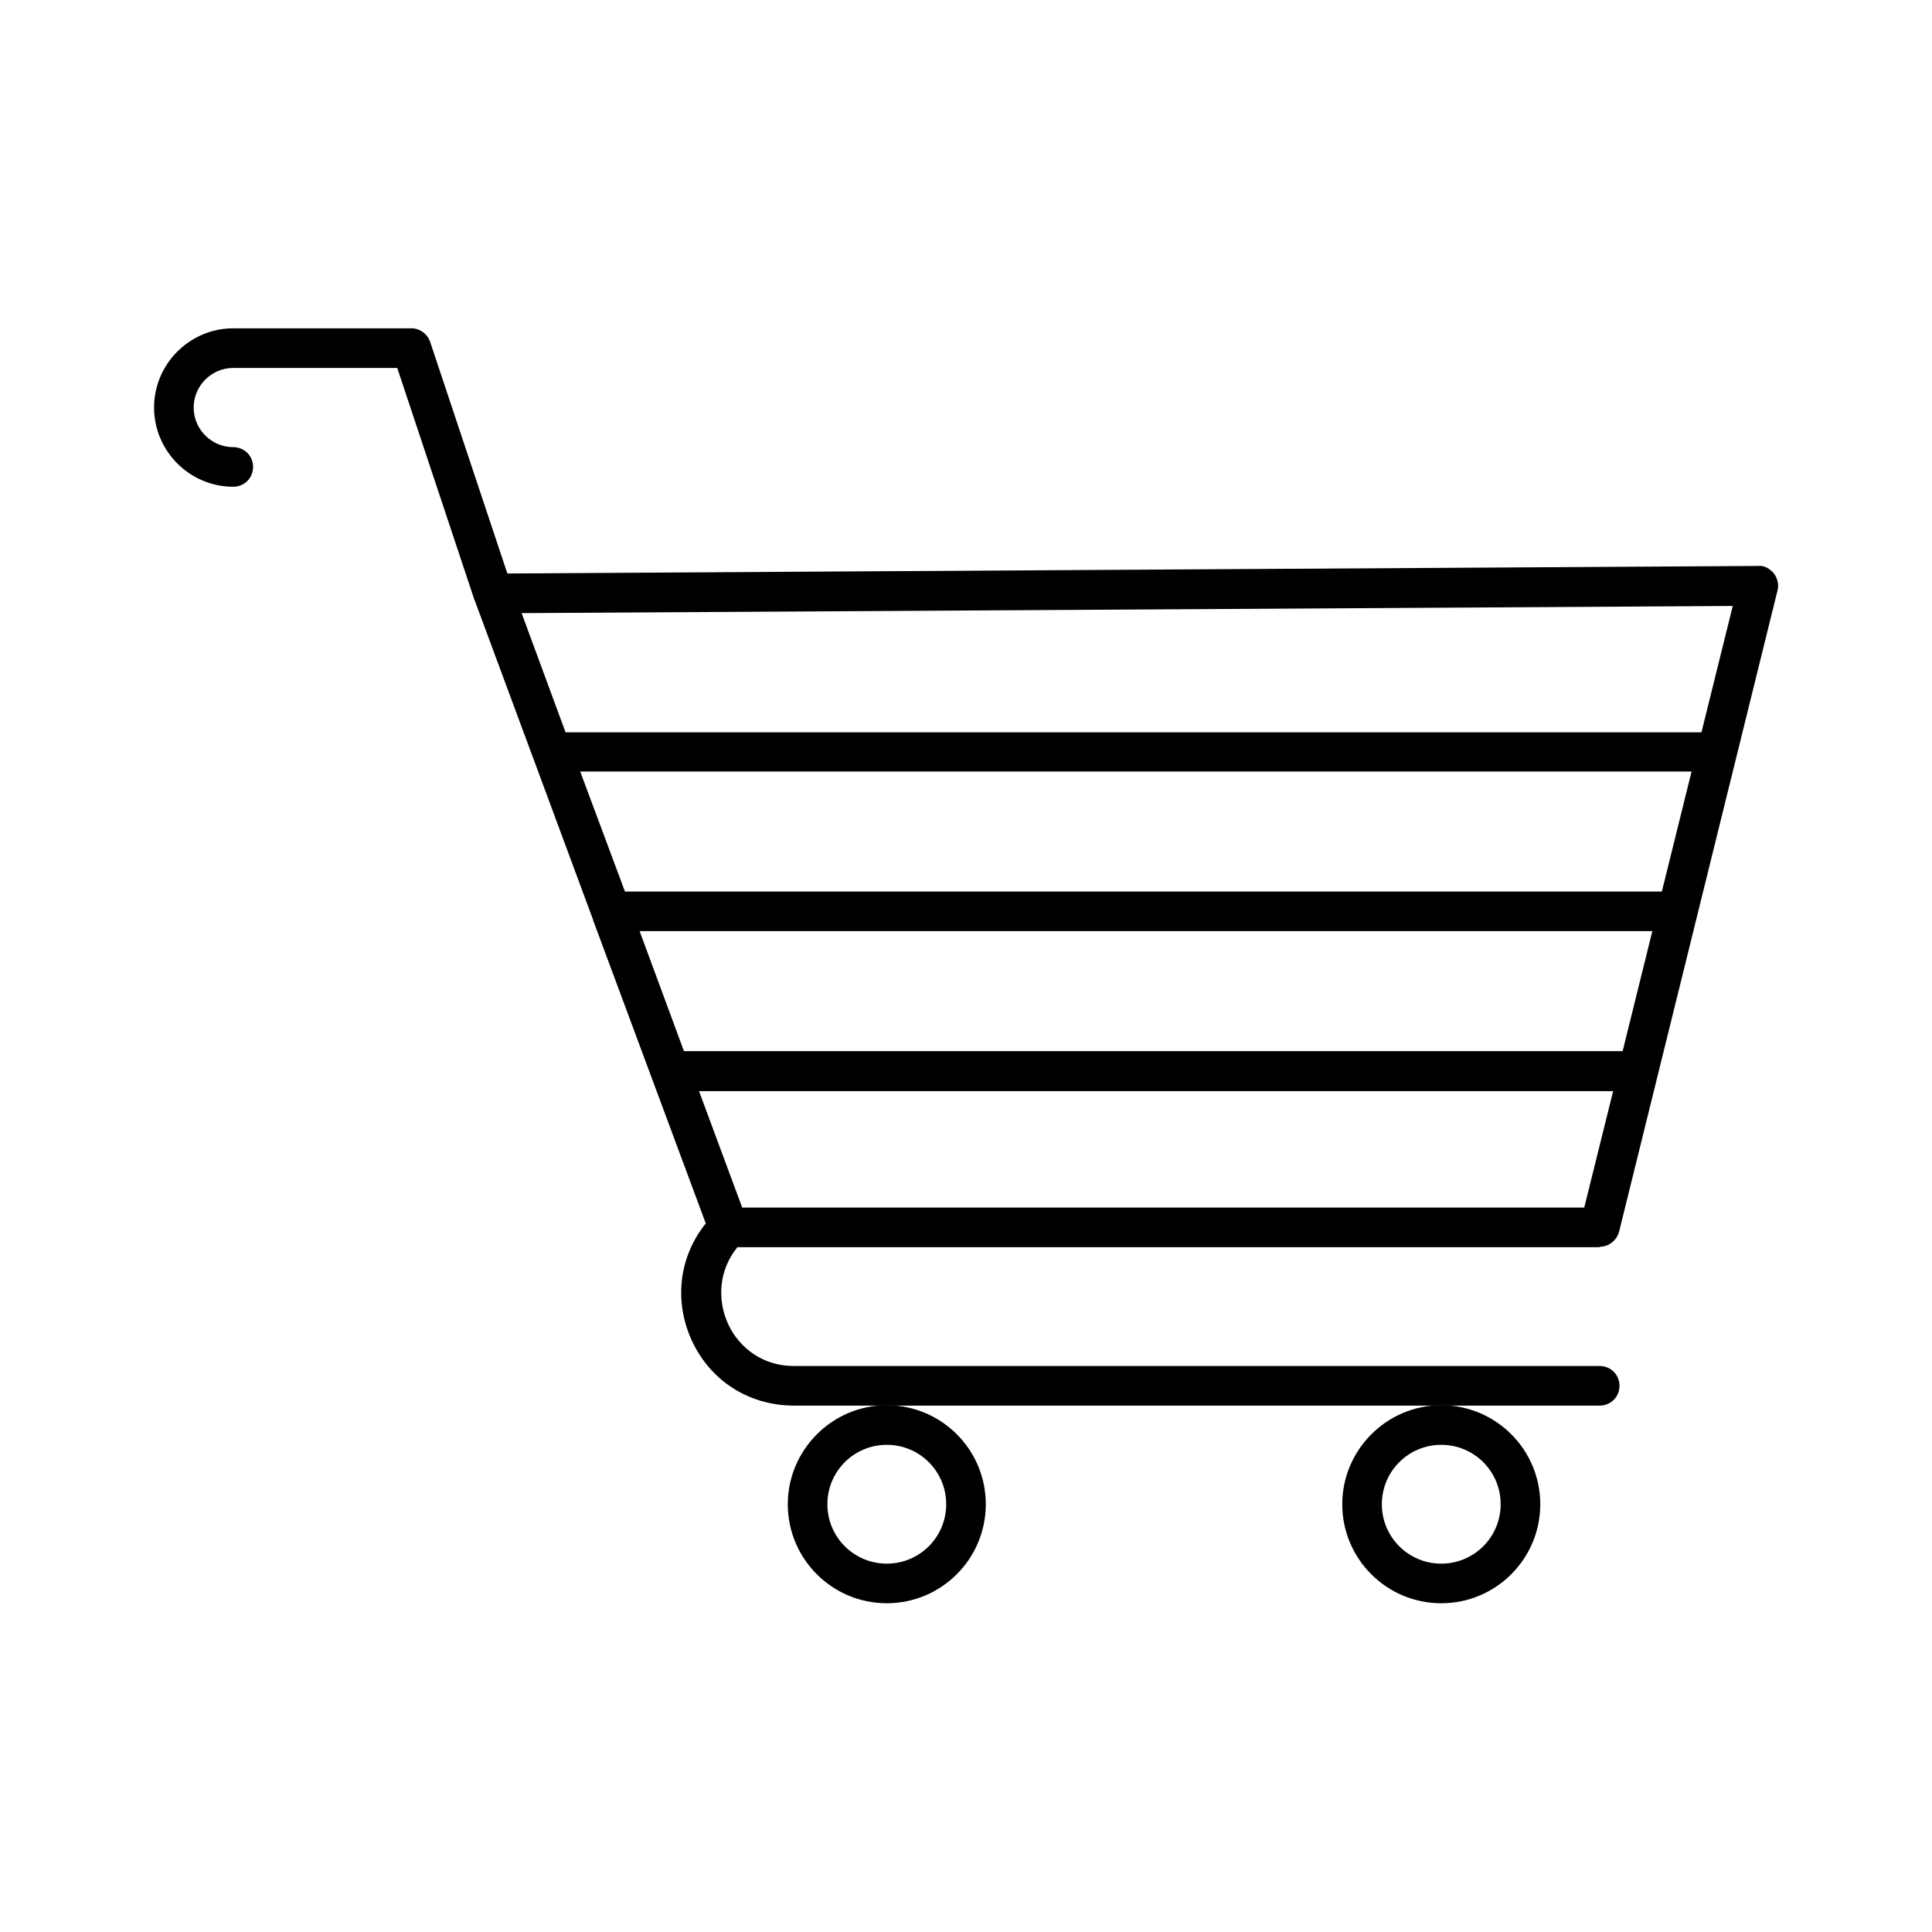 <?xml version="1.0" encoding="UTF-8"?>
<!-- The Best Svg Icon site in the world: iconSvg.co, Visit us! https://iconsvg.co -->
<svg fill="#000000" width="800px" height="800px" version="1.1" viewBox="144 144 512 512" xmlns="http://www.w3.org/2000/svg">
 <g>
  <path d="m567.93 474.41c2.414 0 4.512-1.68 5.144-3.988l41.984-169.93c0.418-1.574 0-3.254-0.945-4.512-1.051-1.258-2.625-2.203-4.199-1.996l-331.46 1.996-20.469-61.402c-0.734-2.098-2.731-3.57-4.934-3.57h-47.23c-11.547 0-20.992 9.445-20.992 20.992s9.445 20.992 20.992 20.992c2.938 0 5.246-2.309 5.246-5.246s-2.309-5.246-5.246-5.246c-5.773 0-10.496-4.723-10.496-10.496 0-5.773 4.723-10.496 10.496-10.496h43.453l20.363 61.191c0 0.211 0.105 0.316 0.211 0.523l31.277 84.387v0.105l29.914 80.504c-6.824 8.5-8.398 19.629-4.199 29.914 4.723 11.336 15.219 18.367 27.605 18.367h213.49c2.938 0 5.246-2.309 5.246-5.246s-2.309-5.246-5.246-5.246l-213.49-0.004c-9.551 0-15.535-6.191-17.844-11.965-2.203-5.352-2.414-13.121 2.832-19.523h228.5zm-285.7-167.93 320.97-1.891-8.293 33.48h-301.03zm15.531 41.984h294.52l-7.871 31.805-274.79-0.004zm15.746 42.297h268.38l-7.871 31.805h-248.76zm15.742 42.402h242.25l-7.66 30.859h-223.15z"/>
  <path d="m352.77 542.64c0 14.484 11.754 26.238 26.238 26.238s26.238-11.754 26.238-26.238-11.754-26.238-26.238-26.238c-14.48-0.004-26.238 11.859-26.238 26.238zm26.242-15.746c8.711 0 15.742 7.031 15.742 15.742 0 8.711-7.031 15.742-15.742 15.742-8.711 0-15.742-7.031-15.742-15.742-0.004-8.707 7.027-15.742 15.742-15.742z"/>
  <path d="m499.71 542.64c0 14.484 11.754 26.238 26.238 26.238s26.238-11.754 26.238-26.238-11.754-26.238-26.238-26.238c-14.484-0.004-26.238 11.859-26.238 26.238zm26.238-15.746c8.711 0 15.742 7.031 15.742 15.742 0 8.711-7.031 15.742-15.742 15.742-8.711 0-15.742-7.031-15.742-15.742 0-8.707 7.031-15.742 15.742-15.742z"/>
 </g>
</svg>